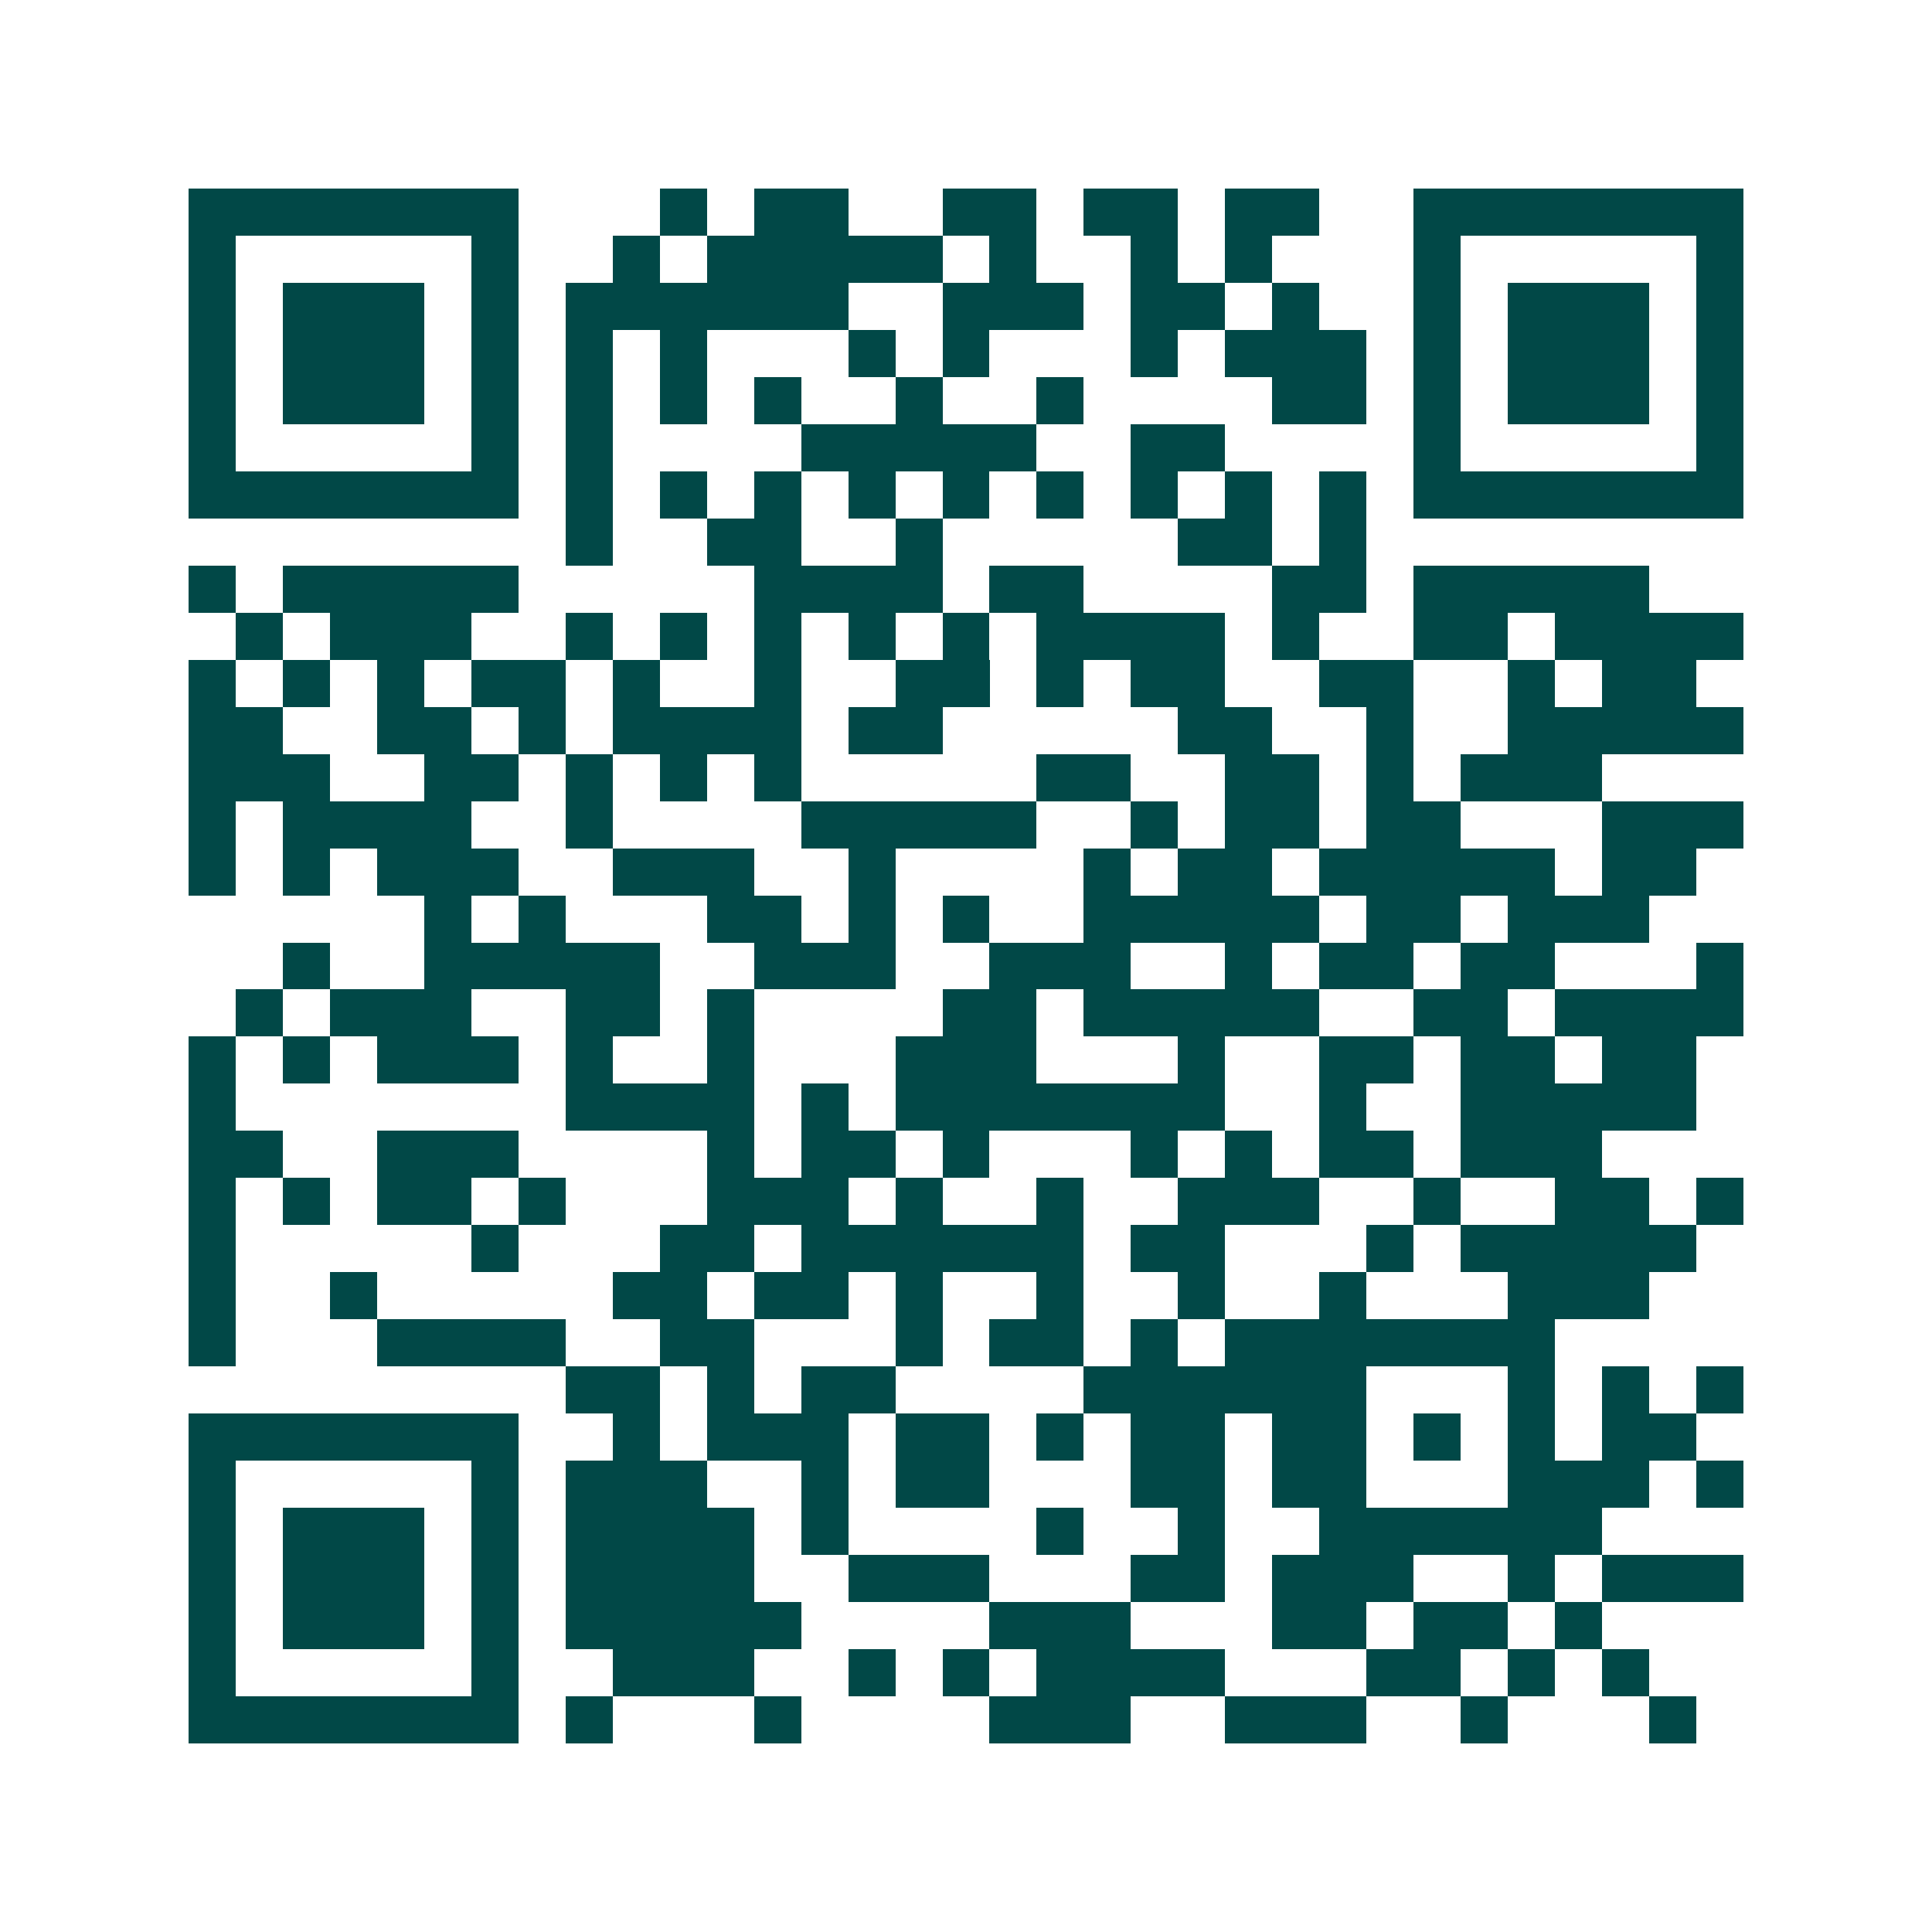 <svg xmlns="http://www.w3.org/2000/svg" width="200" height="200" viewBox="0 0 41 41" shape-rendering="crispEdges"><path fill="#ffffff" d="M0 0h41v41H0z"/><path stroke="#014847" d="M4 4.5h7m3 0h1m1 0h2m2 0h2m1 0h2m1 0h2m2 0h7M4 5.5h1m5 0h1m2 0h1m1 0h5m1 0h1m2 0h1m1 0h1m3 0h1m5 0h1M4 6.5h1m1 0h3m1 0h1m1 0h6m2 0h3m1 0h2m1 0h1m2 0h1m1 0h3m1 0h1M4 7.5h1m1 0h3m1 0h1m1 0h1m1 0h1m3 0h1m1 0h1m3 0h1m1 0h3m1 0h1m1 0h3m1 0h1M4 8.5h1m1 0h3m1 0h1m1 0h1m1 0h1m1 0h1m2 0h1m2 0h1m4 0h2m1 0h1m1 0h3m1 0h1M4 9.5h1m5 0h1m1 0h1m4 0h5m2 0h2m4 0h1m5 0h1M4 10.5h7m1 0h1m1 0h1m1 0h1m1 0h1m1 0h1m1 0h1m1 0h1m1 0h1m1 0h1m1 0h7M12 11.5h1m2 0h2m2 0h1m5 0h2m1 0h1M4 12.5h1m1 0h5m5 0h4m1 0h2m4 0h2m1 0h5M5 13.5h1m1 0h3m2 0h1m1 0h1m1 0h1m1 0h1m1 0h1m1 0h4m1 0h1m2 0h2m1 0h4M4 14.5h1m1 0h1m1 0h1m1 0h2m1 0h1m2 0h1m2 0h2m1 0h1m1 0h2m2 0h2m2 0h1m1 0h2M4 15.5h2m2 0h2m1 0h1m1 0h4m1 0h2m5 0h2m2 0h1m2 0h5M4 16.5h3m2 0h2m1 0h1m1 0h1m1 0h1m5 0h2m2 0h2m1 0h1m1 0h3M4 17.5h1m1 0h4m2 0h1m4 0h5m2 0h1m1 0h2m1 0h2m3 0h3M4 18.5h1m1 0h1m1 0h3m2 0h3m2 0h1m4 0h1m1 0h2m1 0h5m1 0h2M9 19.5h1m1 0h1m3 0h2m1 0h1m1 0h1m2 0h5m1 0h2m1 0h3M6 20.5h1m2 0h5m2 0h3m2 0h3m2 0h1m1 0h2m1 0h2m3 0h1M5 21.5h1m1 0h3m2 0h2m1 0h1m4 0h2m1 0h5m2 0h2m1 0h4M4 22.5h1m1 0h1m1 0h3m1 0h1m2 0h1m3 0h3m3 0h1m2 0h2m1 0h2m1 0h2M4 23.5h1m7 0h4m1 0h1m1 0h7m2 0h1m2 0h5M4 24.5h2m2 0h3m4 0h1m1 0h2m1 0h1m3 0h1m1 0h1m1 0h2m1 0h3M4 25.5h1m1 0h1m1 0h2m1 0h1m3 0h3m1 0h1m2 0h1m2 0h3m2 0h1m2 0h2m1 0h1M4 26.5h1m5 0h1m3 0h2m1 0h6m1 0h2m3 0h1m1 0h5M4 27.5h1m2 0h1m5 0h2m1 0h2m1 0h1m2 0h1m2 0h1m2 0h1m3 0h3M4 28.5h1m3 0h4m2 0h2m3 0h1m1 0h2m1 0h1m1 0h7M12 29.5h2m1 0h1m1 0h2m4 0h6m3 0h1m1 0h1m1 0h1M4 30.5h7m2 0h1m1 0h3m1 0h2m1 0h1m1 0h2m1 0h2m1 0h1m1 0h1m1 0h2M4 31.5h1m5 0h1m1 0h3m2 0h1m1 0h2m3 0h2m1 0h2m3 0h3m1 0h1M4 32.5h1m1 0h3m1 0h1m1 0h4m1 0h1m4 0h1m2 0h1m2 0h6M4 33.5h1m1 0h3m1 0h1m1 0h4m2 0h3m3 0h2m1 0h3m2 0h1m1 0h3M4 34.5h1m1 0h3m1 0h1m1 0h5m4 0h3m3 0h2m1 0h2m1 0h1M4 35.5h1m5 0h1m2 0h3m2 0h1m1 0h1m1 0h4m3 0h2m1 0h1m1 0h1M4 36.5h7m1 0h1m3 0h1m4 0h3m2 0h3m2 0h1m3 0h1"/></svg>
